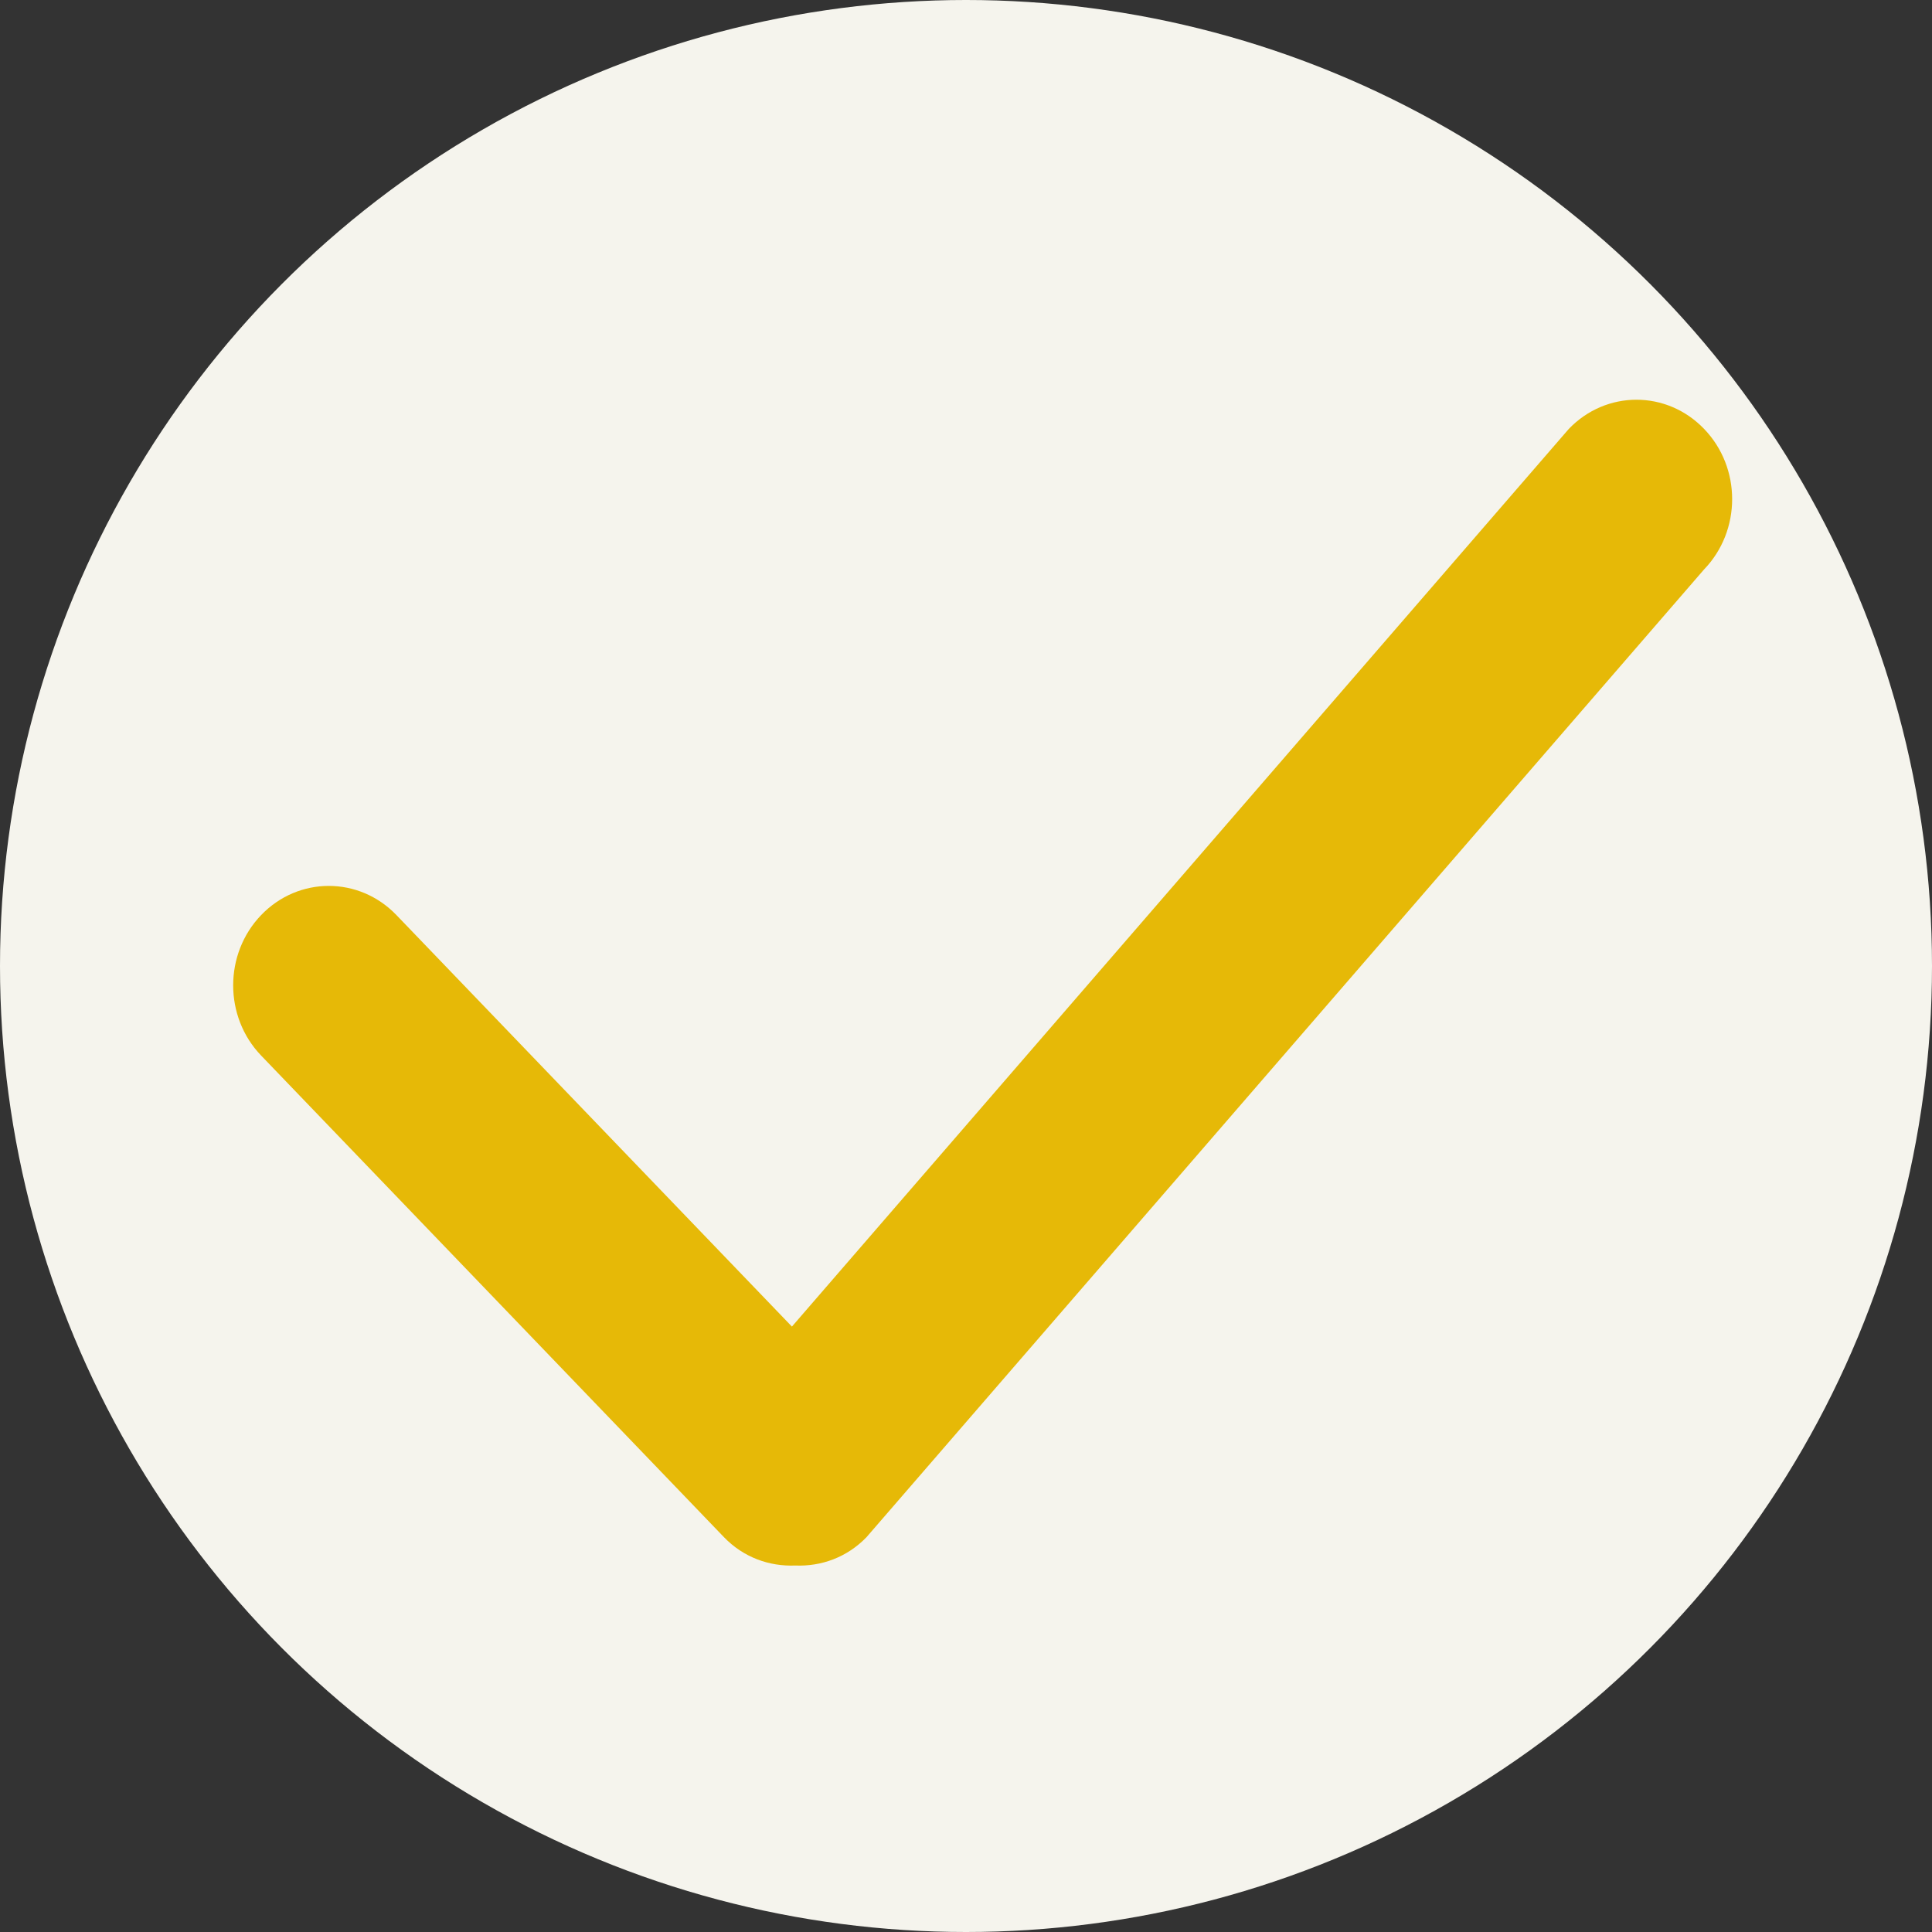 <?xml version="1.0" encoding="UTF-8"?> <svg xmlns="http://www.w3.org/2000/svg" width="58" height="58" viewBox="0 0 58 58" fill="none"><rect x="0" y="0" width="58" height="58" fill="#333333" stroke="none"/> <circle cx="29" cy="29" r="29" fill="#F5F4ED"></circle> <path fill-rule="evenodd" clip-rule="evenodd" d="M51.158 17.094L26.015 46.145C25.425 46.758 24.646 47.03 23.875 46.998C23.101 47.03 22.322 46.758 21.732 46.145L7.84 31.689C6.72 30.525 6.72 28.636 7.84 27.471C8.962 26.304 10.779 26.304 11.901 27.471L23.774 39.825L47.097 12.876C48.219 11.708 50.036 11.708 51.158 12.876C52.281 14.04 52.281 15.929 51.158 17.094Z" fill="#E6B907"></path> </svg> 